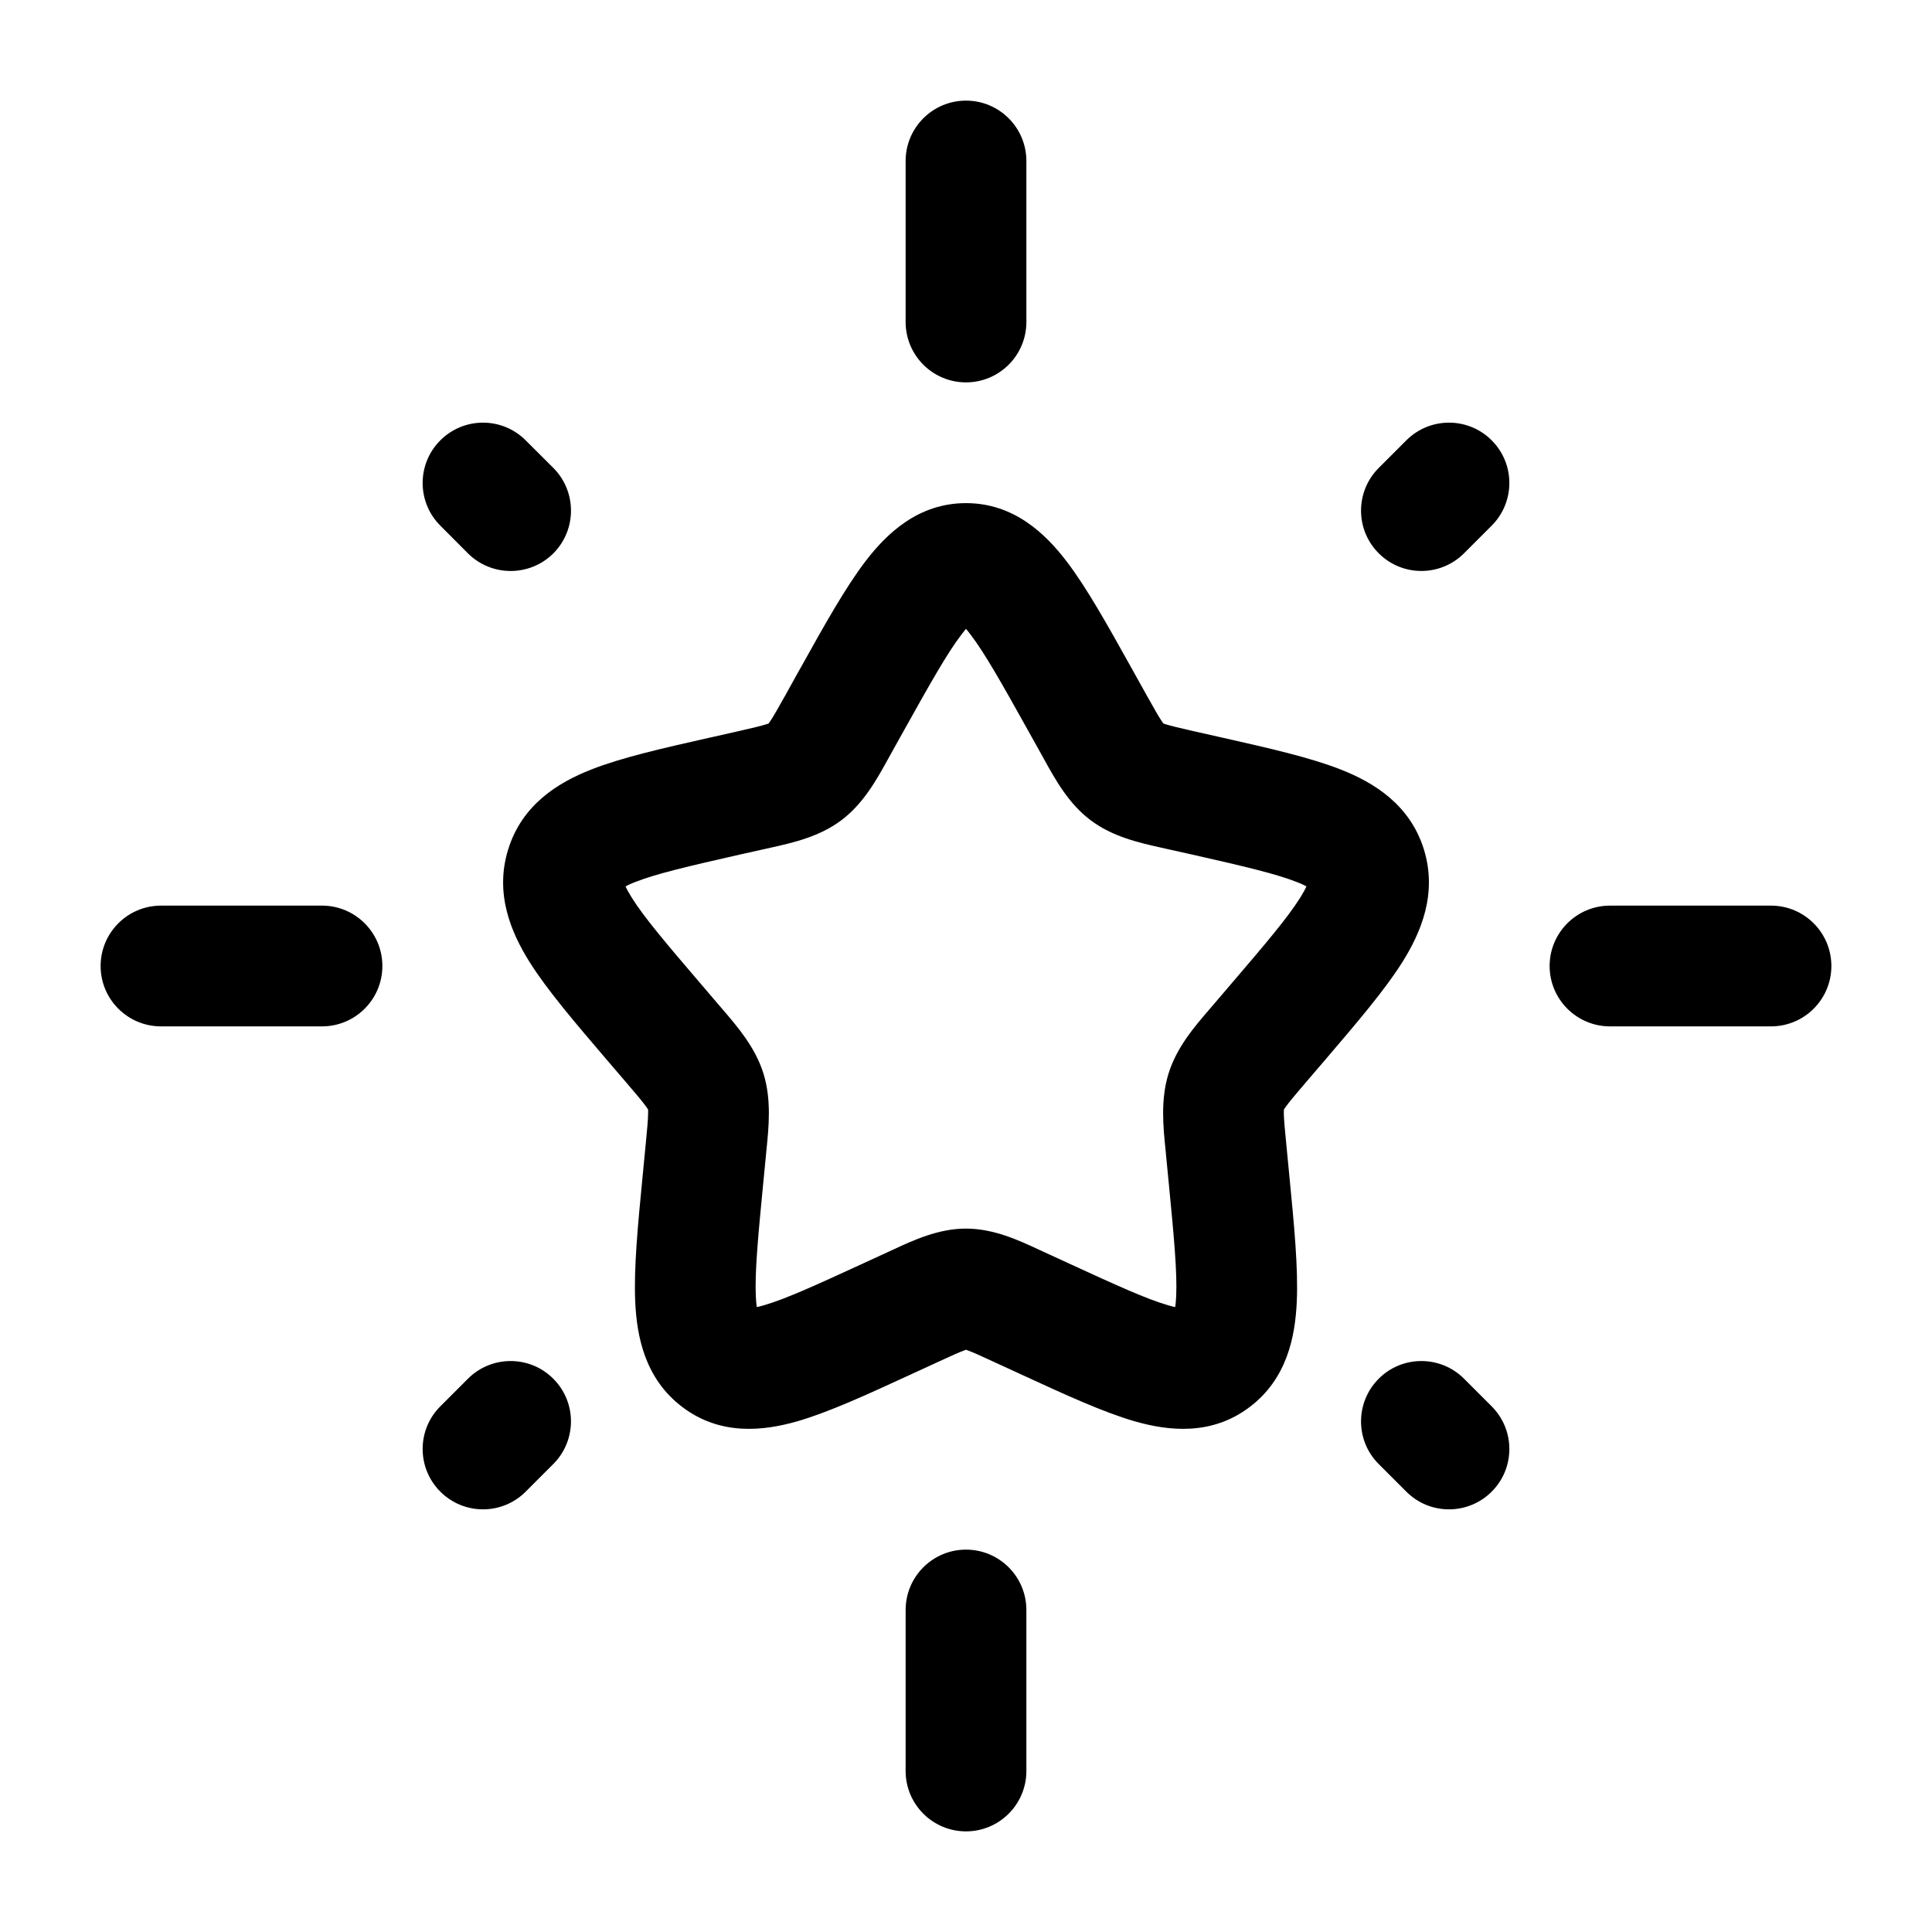 <svg width="24" height="24" viewBox="0 0 24 24" fill="none" xmlns="http://www.w3.org/2000/svg">
<path fill-rule="evenodd" clip-rule="evenodd" d="M12 1.25C12.414 1.25 12.75 1.586 12.75 2V4C12.75 4.414 12.414 4.75 12 4.75C11.586 4.75 11.25 4.414 11.25 4V2C11.25 1.586 11.586 1.25 12 1.25ZM18.53 5.47C18.823 5.762 18.823 6.237 18.53 6.53L18.187 6.873C17.894 7.166 17.419 7.166 17.127 6.873C16.834 6.581 16.834 6.106 17.127 5.813L17.47 5.47C17.763 5.177 18.238 5.177 18.53 5.47ZM5.47 5.47C5.763 5.177 6.237 5.177 6.53 5.47L6.874 5.813C7.166 6.106 7.166 6.581 6.874 6.874C6.581 7.166 6.106 7.166 5.813 6.874L5.47 6.53C5.177 6.237 5.177 5.763 5.47 5.47ZM11.944 7.882C11.768 8.112 11.561 8.479 11.232 9.069L11.068 9.363C11.056 9.385 11.043 9.407 11.031 9.43C10.892 9.682 10.727 9.981 10.456 10.186C10.181 10.395 9.848 10.469 9.575 10.53C9.551 10.535 9.527 10.54 9.503 10.546L9.185 10.617C8.545 10.762 8.152 10.854 7.893 10.956C7.837 10.977 7.798 10.996 7.771 11.011C7.785 11.043 7.81 11.09 7.85 11.154C8.005 11.4 8.275 11.719 8.71 12.227L8.927 12.481C8.943 12.499 8.959 12.518 8.975 12.537C9.163 12.756 9.383 13.011 9.484 13.336C9.584 13.659 9.551 13.994 9.521 14.286C9.519 14.312 9.516 14.336 9.514 14.361L9.481 14.7C9.415 15.378 9.376 15.804 9.389 16.102C9.392 16.159 9.396 16.203 9.401 16.237C9.425 16.232 9.453 16.225 9.488 16.215C9.755 16.138 10.124 15.97 10.724 15.694L11.022 15.557C11.044 15.547 11.067 15.537 11.089 15.526C11.343 15.408 11.655 15.262 12 15.262C12.345 15.262 12.657 15.408 12.911 15.526C12.933 15.537 12.956 15.547 12.978 15.557L13.276 15.694C13.876 15.97 14.245 16.138 14.512 16.215C14.547 16.225 14.575 16.232 14.599 16.237C14.604 16.203 14.608 16.159 14.611 16.102C14.624 15.804 14.585 15.378 14.519 14.7L14.486 14.361C14.484 14.336 14.481 14.312 14.479 14.286C14.449 13.994 14.416 13.659 14.516 13.336C14.617 13.011 14.836 12.756 15.025 12.537C15.041 12.518 15.057 12.499 15.073 12.481L15.29 12.227C15.725 11.719 15.995 11.4 16.15 11.154C16.19 11.09 16.215 11.043 16.229 11.011C16.202 10.996 16.163 10.977 16.107 10.956C15.848 10.854 15.455 10.762 14.815 10.617L14.496 10.546C14.473 10.54 14.45 10.535 14.425 10.53C14.152 10.469 13.819 10.395 13.544 10.186C13.273 9.981 13.108 9.682 12.969 9.43C12.957 9.407 12.944 9.385 12.932 9.363L12.768 9.069C12.439 8.479 12.232 8.112 12.056 7.882C12.035 7.854 12.016 7.831 12 7.812C11.984 7.831 11.965 7.854 11.944 7.882ZM16.285 11.048C16.285 11.048 16.282 11.046 16.278 11.041C16.284 11.045 16.286 11.048 16.285 11.048ZM16.249 10.958C16.249 10.952 16.25 10.949 16.25 10.949C16.251 10.948 16.251 10.951 16.249 10.958ZM14.577 16.331C14.577 16.331 14.578 16.328 14.581 16.324C14.579 16.329 14.578 16.331 14.577 16.331ZM14.689 16.25C14.694 16.249 14.697 16.249 14.698 16.25C14.698 16.25 14.695 16.25 14.689 16.25ZM9.302 16.25C9.303 16.249 9.306 16.249 9.311 16.25C9.305 16.25 9.302 16.25 9.302 16.25ZM9.42 16.324C9.422 16.328 9.423 16.331 9.423 16.331C9.423 16.331 9.421 16.329 9.42 16.324ZM7.749 10.949C7.75 10.949 7.751 10.952 7.751 10.958C7.749 10.951 7.749 10.948 7.749 10.949ZM7.722 11.041C7.718 11.046 7.715 11.048 7.715 11.048C7.714 11.048 7.716 11.045 7.722 11.041ZM10.753 6.97C11.012 6.632 11.404 6.25 12 6.25C12.596 6.25 12.988 6.632 13.247 6.97C13.498 7.298 13.758 7.764 14.051 8.29L14.242 8.633C14.338 8.804 14.389 8.895 14.432 8.959C14.44 8.972 14.447 8.981 14.452 8.988C14.458 8.99 14.466 8.993 14.477 8.996C14.545 9.018 14.641 9.04 14.828 9.083L15.201 9.167C15.768 9.295 16.277 9.41 16.657 9.56C17.064 9.72 17.514 9.993 17.688 10.551C17.858 11.101 17.652 11.583 17.42 11.953C17.199 12.304 16.854 12.706 16.466 13.161L16.213 13.456C16.087 13.604 16.02 13.683 15.975 13.745C15.962 13.763 15.954 13.775 15.949 13.783C15.949 13.792 15.948 13.808 15.948 13.834C15.95 13.913 15.96 14.02 15.979 14.216L16.017 14.609C16.076 15.216 16.128 15.752 16.109 16.169C16.09 16.599 15.99 17.125 15.526 17.477C15.05 17.839 14.513 17.775 14.099 17.657C13.707 17.544 13.231 17.325 12.701 17.081L12.649 17.057L12.351 16.92C12.176 16.839 12.086 16.798 12.018 16.774C12.011 16.771 12.005 16.769 12 16.767C11.995 16.769 11.989 16.771 11.982 16.774C11.914 16.798 11.824 16.839 11.649 16.92L11.299 17.081C10.769 17.325 10.293 17.544 9.901 17.657C9.487 17.775 8.95 17.839 8.474 17.477C8.01 17.125 7.91 16.599 7.891 16.169C7.872 15.752 7.924 15.216 7.983 14.609L8.021 14.216C8.04 14.02 8.05 13.913 8.051 13.834C8.052 13.808 8.051 13.792 8.051 13.783C8.046 13.775 8.038 13.763 8.025 13.745C7.98 13.683 7.914 13.604 7.787 13.456L7.534 13.161C7.146 12.706 6.801 12.304 6.58 11.953C6.348 11.583 6.142 11.101 6.313 10.551C6.486 9.993 6.936 9.72 7.343 9.56C7.723 9.41 8.232 9.295 8.799 9.167C8.817 9.163 8.836 9.159 8.854 9.155L9.172 9.083C9.359 9.04 9.455 9.018 9.523 8.996C9.534 8.993 9.542 8.99 9.548 8.988C9.553 8.981 9.56 8.972 9.568 8.959C9.611 8.895 9.662 8.804 9.758 8.633L9.921 8.339C9.931 8.323 9.94 8.307 9.949 8.29C10.242 7.764 10.502 7.298 10.753 6.97ZM8.05 13.775C8.05 13.773 8.05 13.773 8.05 13.773ZM14.463 9.002C14.464 9.003 14.463 9.002 14.463 9.002ZM1.25 12C1.25 11.586 1.586 11.25 2 11.25H4C4.414 11.25 4.75 11.586 4.75 12C4.75 12.414 4.414 12.75 4 12.75H2C1.586 12.75 1.25 12.414 1.25 12ZM19.25 12C19.25 11.586 19.586 11.25 20 11.25H22C22.414 11.25 22.75 11.586 22.75 12C22.75 12.414 22.414 12.75 22 12.75H20C19.586 12.75 19.25 12.414 19.25 12ZM6.873 17.127C7.166 17.419 7.166 17.894 6.873 18.187L6.53 18.53C6.238 18.823 5.763 18.823 5.47 18.53C5.177 18.237 5.177 17.762 5.47 17.47L5.813 17.127C6.106 16.834 6.581 16.834 6.873 17.127ZM17.127 17.127C17.419 16.834 17.894 16.834 18.187 17.127L18.53 17.47C18.823 17.763 18.823 18.238 18.53 18.53C18.237 18.823 17.762 18.823 17.47 18.53L17.127 18.187C16.834 17.895 16.834 17.42 17.127 17.127ZM12 19.25C12.414 19.25 12.75 19.586 12.75 20V22C12.75 22.414 12.414 22.75 12 22.75C11.586 22.75 11.25 22.414 11.25 22V20C11.25 19.586 11.586 19.25 12 19.25Z" fill="black"/>
</svg>
